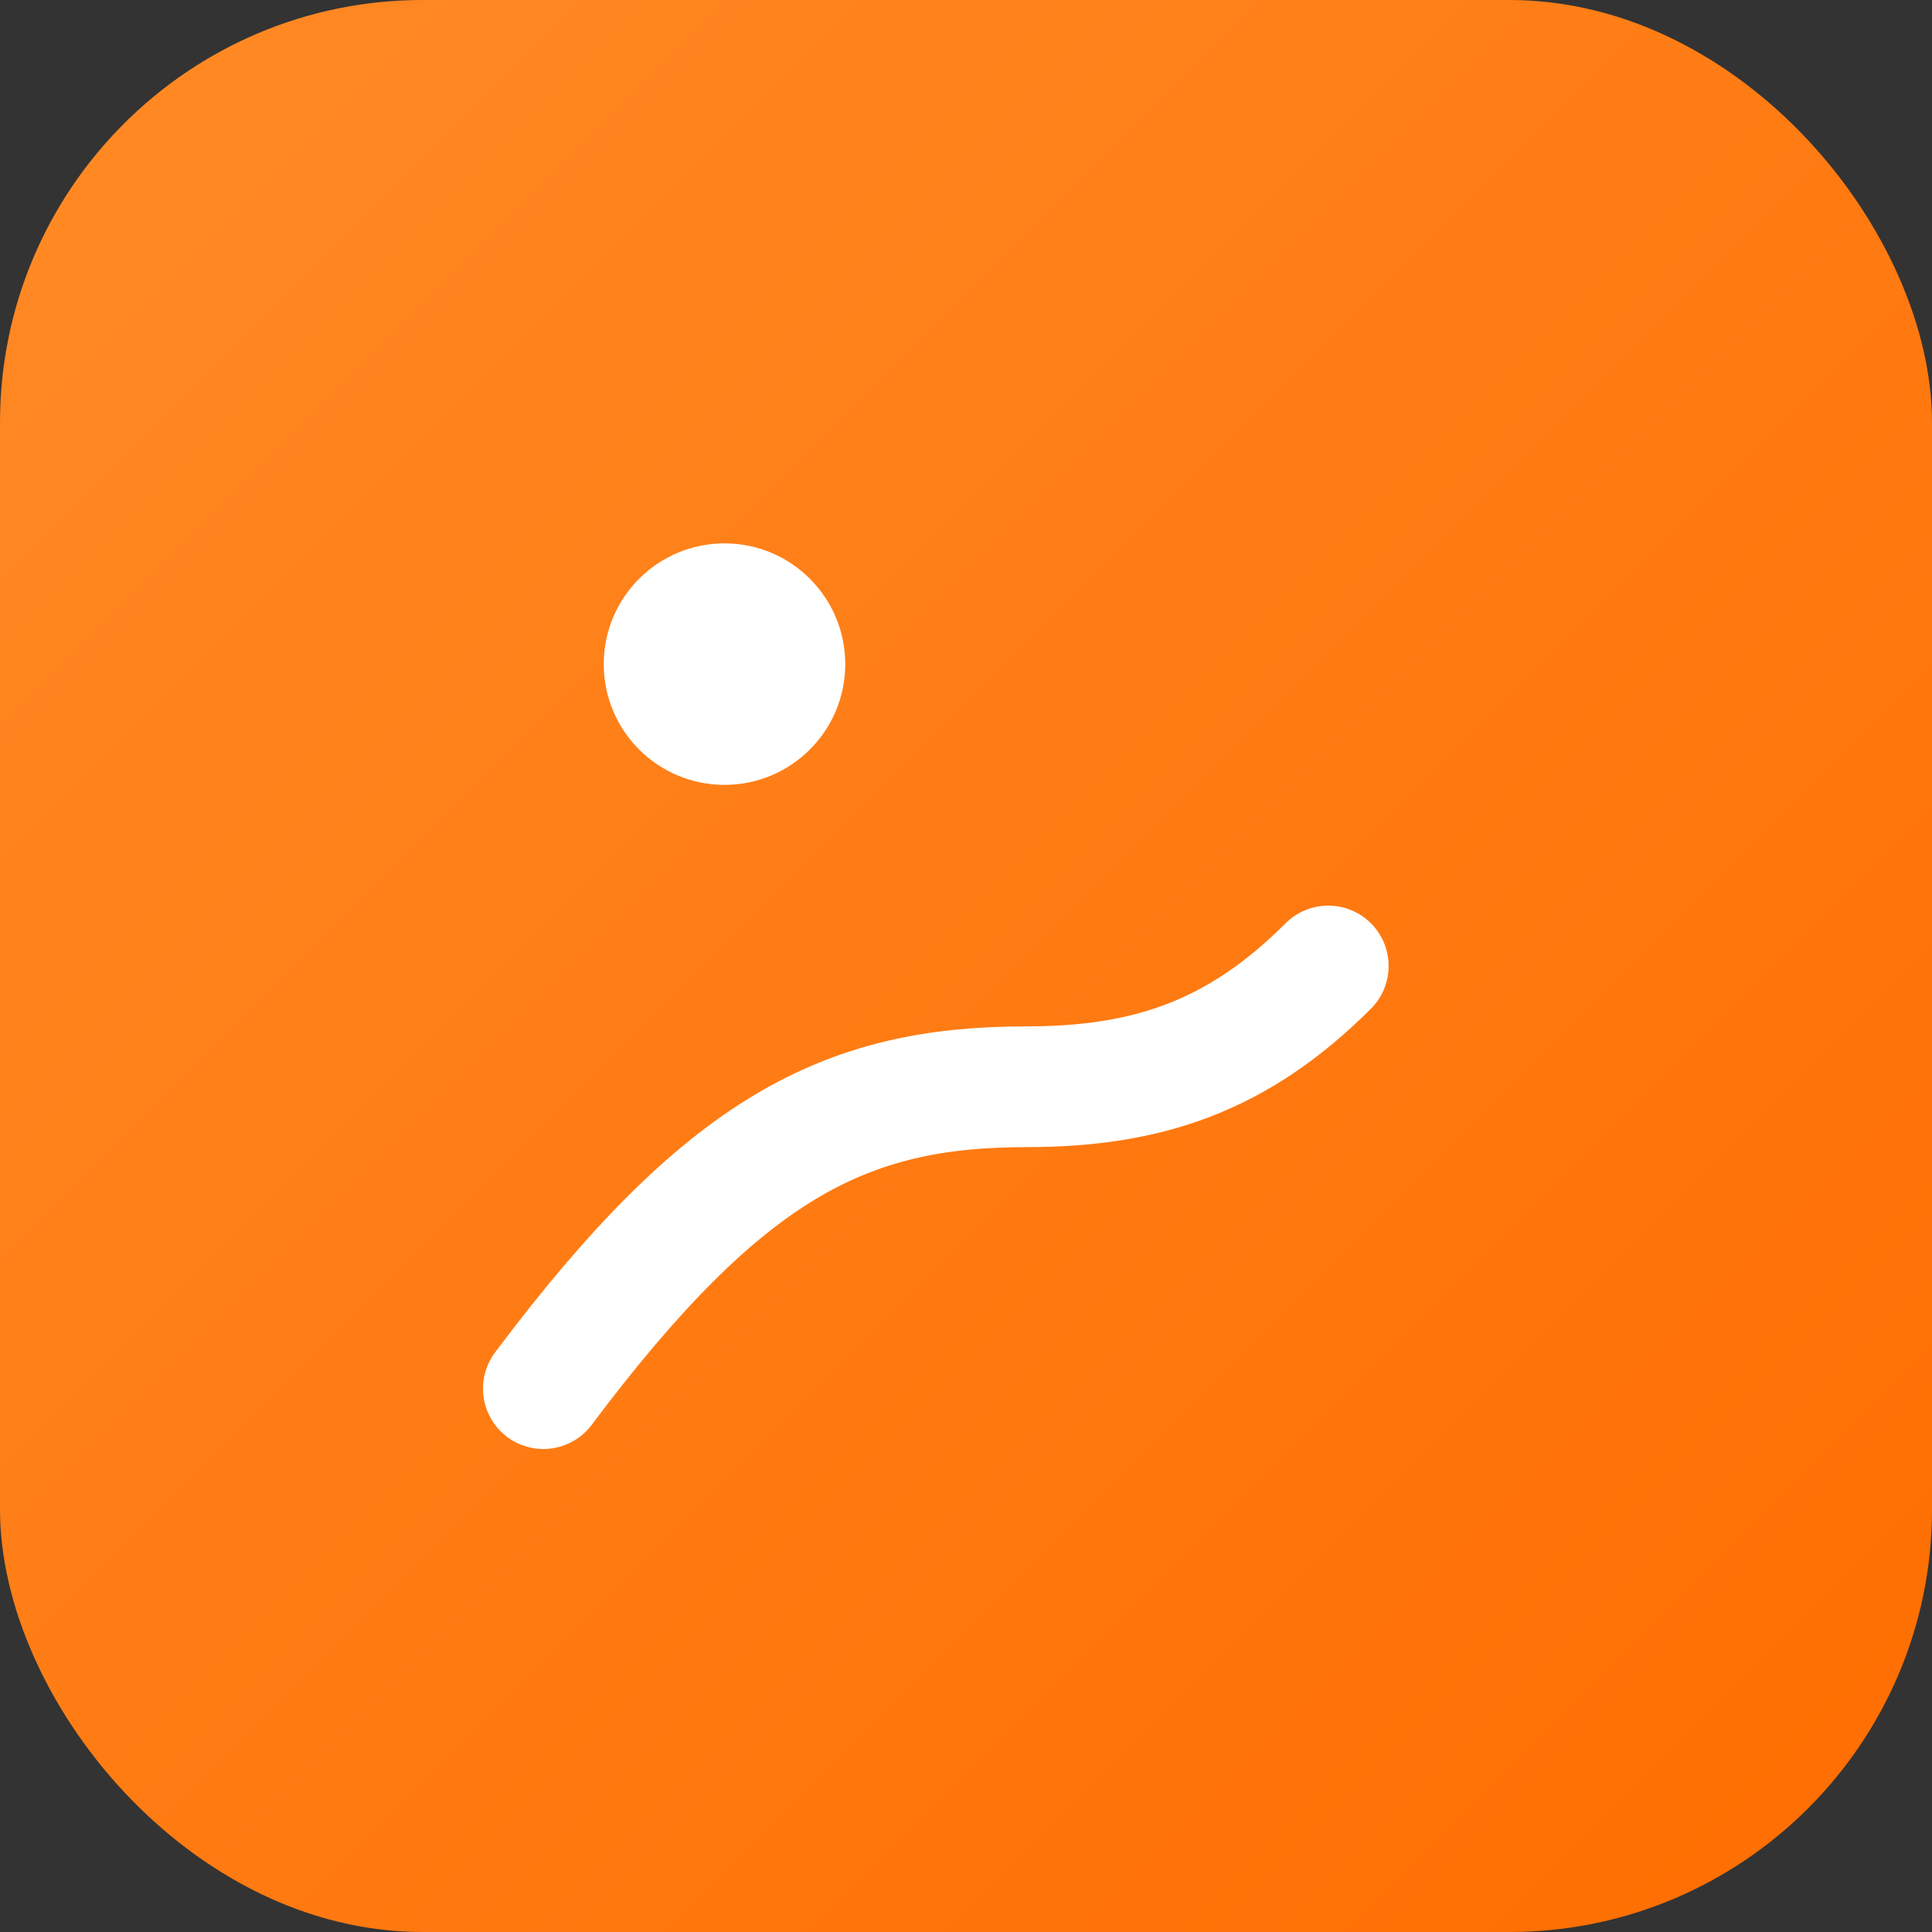 <svg xmlns="http://www.w3.org/2000/svg" viewBox="0 0 64 64">
  <rect x="0" y="0" width="64" height="64" fill="#333333" stroke="none"/>
  <defs>
    <linearGradient id="bg" x1="0" y1="0" x2="1" y2="1">
      <stop offset="0%" stop-color="#ff8a26"/>
      <stop offset="100%" stop-color="#ff6d00"/>
    </linearGradient>
  </defs>
  <rect width="64" height="64" rx="14" ry="14" fill="url(#bg)"/>
  <path d="M18 46c6-8 10-10 16-10 4 0 7-1 10-4" fill="none" stroke="#ffffff" stroke-width="4" stroke-linecap="round" stroke-linejoin="round"/>
  <circle cx="24" cy="22" r="4" fill="#ffffff"/>
</svg>

